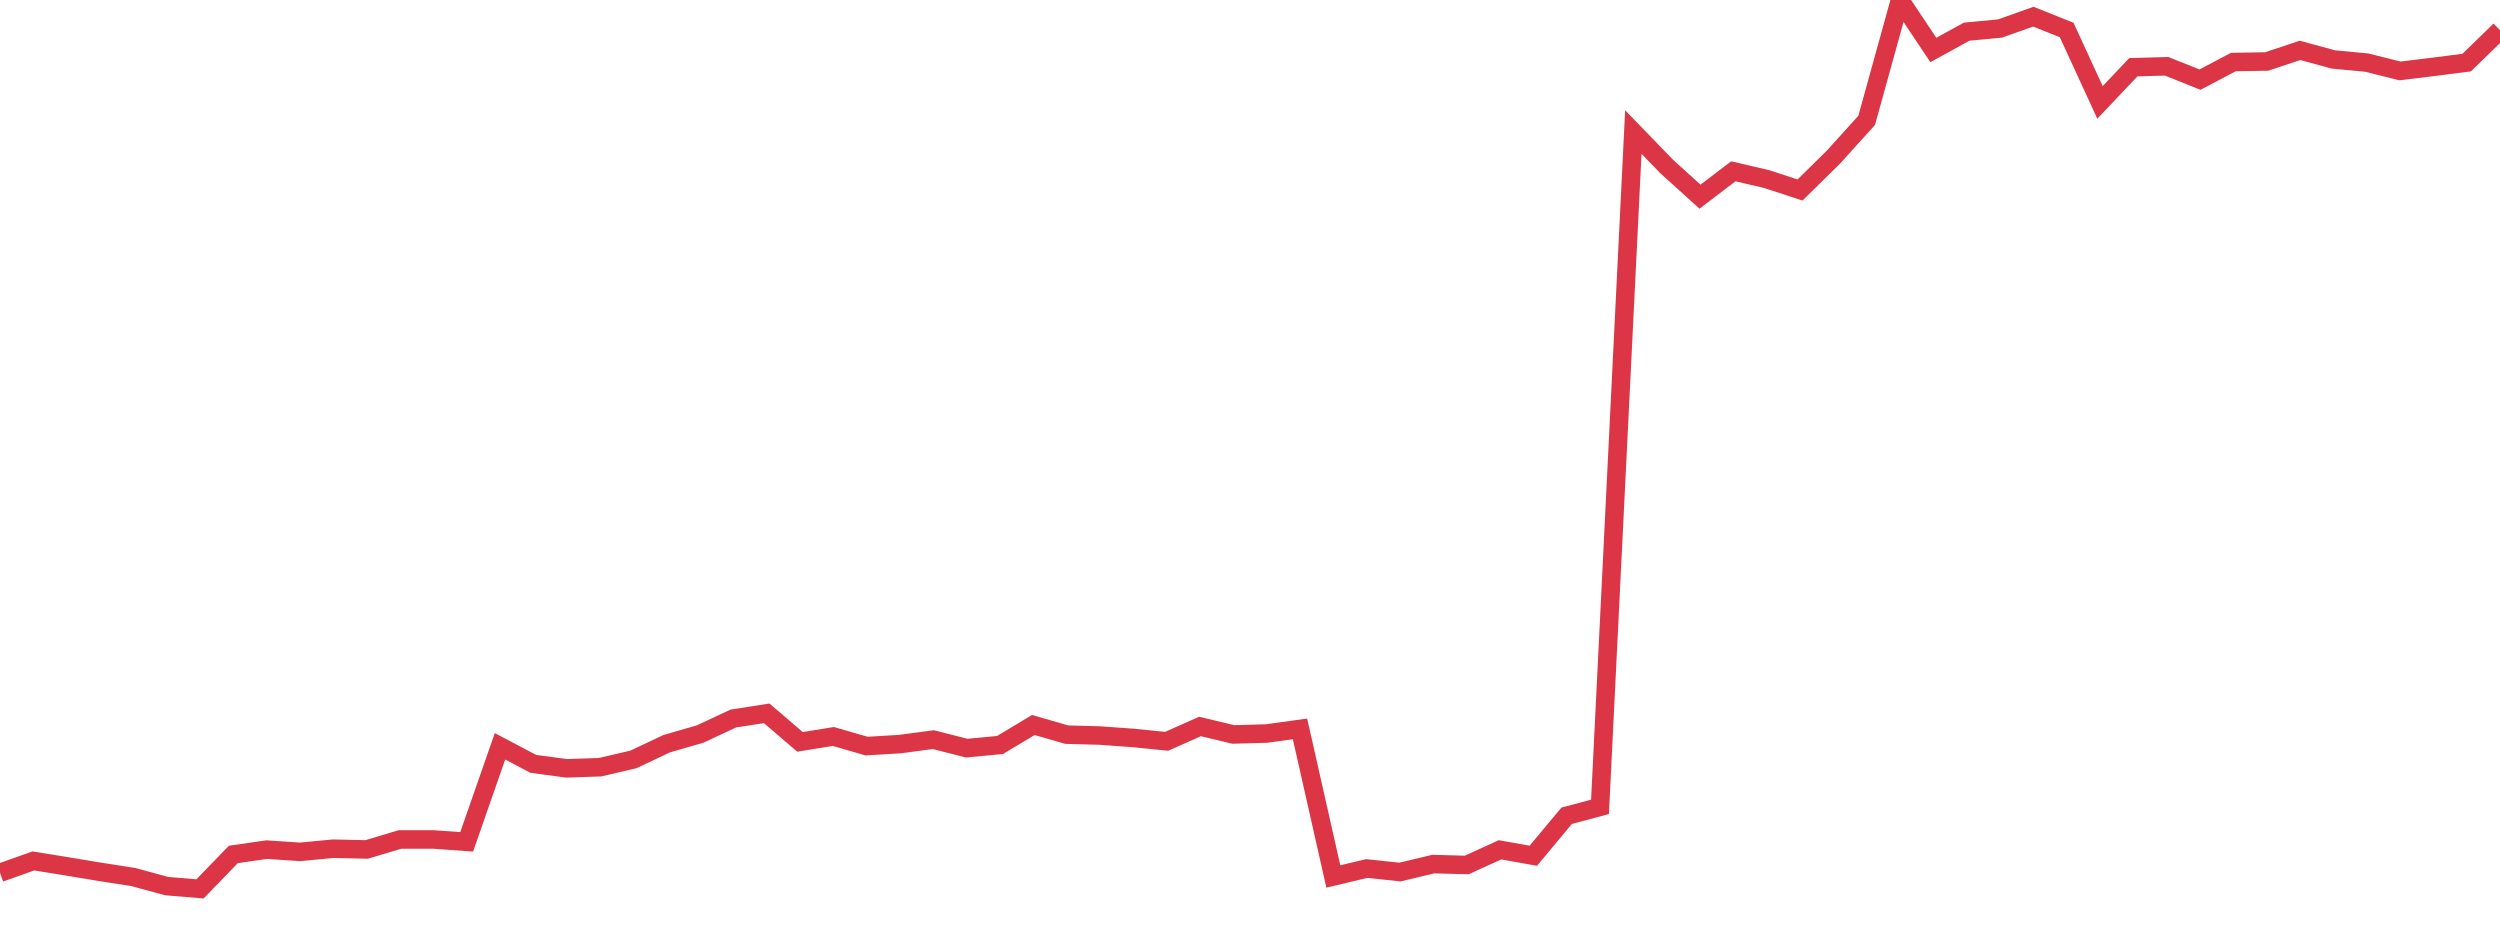 <?xml version="1.0" standalone="no"?>
<!DOCTYPE svg PUBLIC "-//W3C//DTD SVG 1.1//EN" "http://www.w3.org/Graphics/SVG/1.1/DTD/svg11.dtd">
<svg width="135" height="50" viewBox="0 0 135 50" preserveAspectRatio="none" class="sparkline" xmlns="http://www.w3.org/2000/svg"
xmlns:xlink="http://www.w3.org/1999/xlink"><path  class="sparkline--line" d="M 0 47.13 L 0 47.13 L 1.8 46.49 L 3.6 46.78 L 5.4 47.08 L 7.2 47.36 L 9 47.85 L 10.8 48 L 12.6 46.14 L 14.4 45.88 L 16.2 46 L 18 45.83 L 19.8 45.87 L 21.6 45.33 L 23.4 45.33 L 25.2 45.46 L 27 40.3 L 28.8 41.25 L 30.6 41.49 L 32.4 41.43 L 34.2 41.01 L 36 40.16 L 37.8 39.64 L 39.6 38.8 L 41.4 38.52 L 43.2 40.06 L 45 39.77 L 46.8 40.29 L 48.6 40.18 L 50.4 39.94 L 52.2 40.4 L 54 40.23 L 55.8 39.15 L 57.6 39.67 L 59.4 39.72 L 61.2 39.85 L 63 40.03 L 64.8 39.23 L 66.6 39.66 L 68.4 39.61 L 70.2 39.36 L 72 47.33 L 73.8 46.9 L 75.6 47.09 L 77.4 46.66 L 79.2 46.71 L 81 45.89 L 82.8 46.21 L 84.6 44.05 L 86.4 43.57 L 88.2 7.13 L 90 8.99 L 91.8 10.62 L 93.6 9.25 L 95.4 9.67 L 97.2 10.26 L 99 8.49 L 100.8 6.5 L 102.6 0 L 104.4 2.7 L 106.2 1.71 L 108 1.54 L 109.8 0.9 L 111.6 1.62 L 113.4 5.53 L 115.2 3.63 L 117 3.58 L 118.8 4.3 L 120.6 3.35 L 122.4 3.32 L 124.2 2.72 L 126 3.21 L 127.8 3.38 L 129.6 3.83 L 131.4 3.61 L 133.2 3.38 L 135 1.63" fill="none" stroke-width="1" stroke="#dc3545"></path></svg>